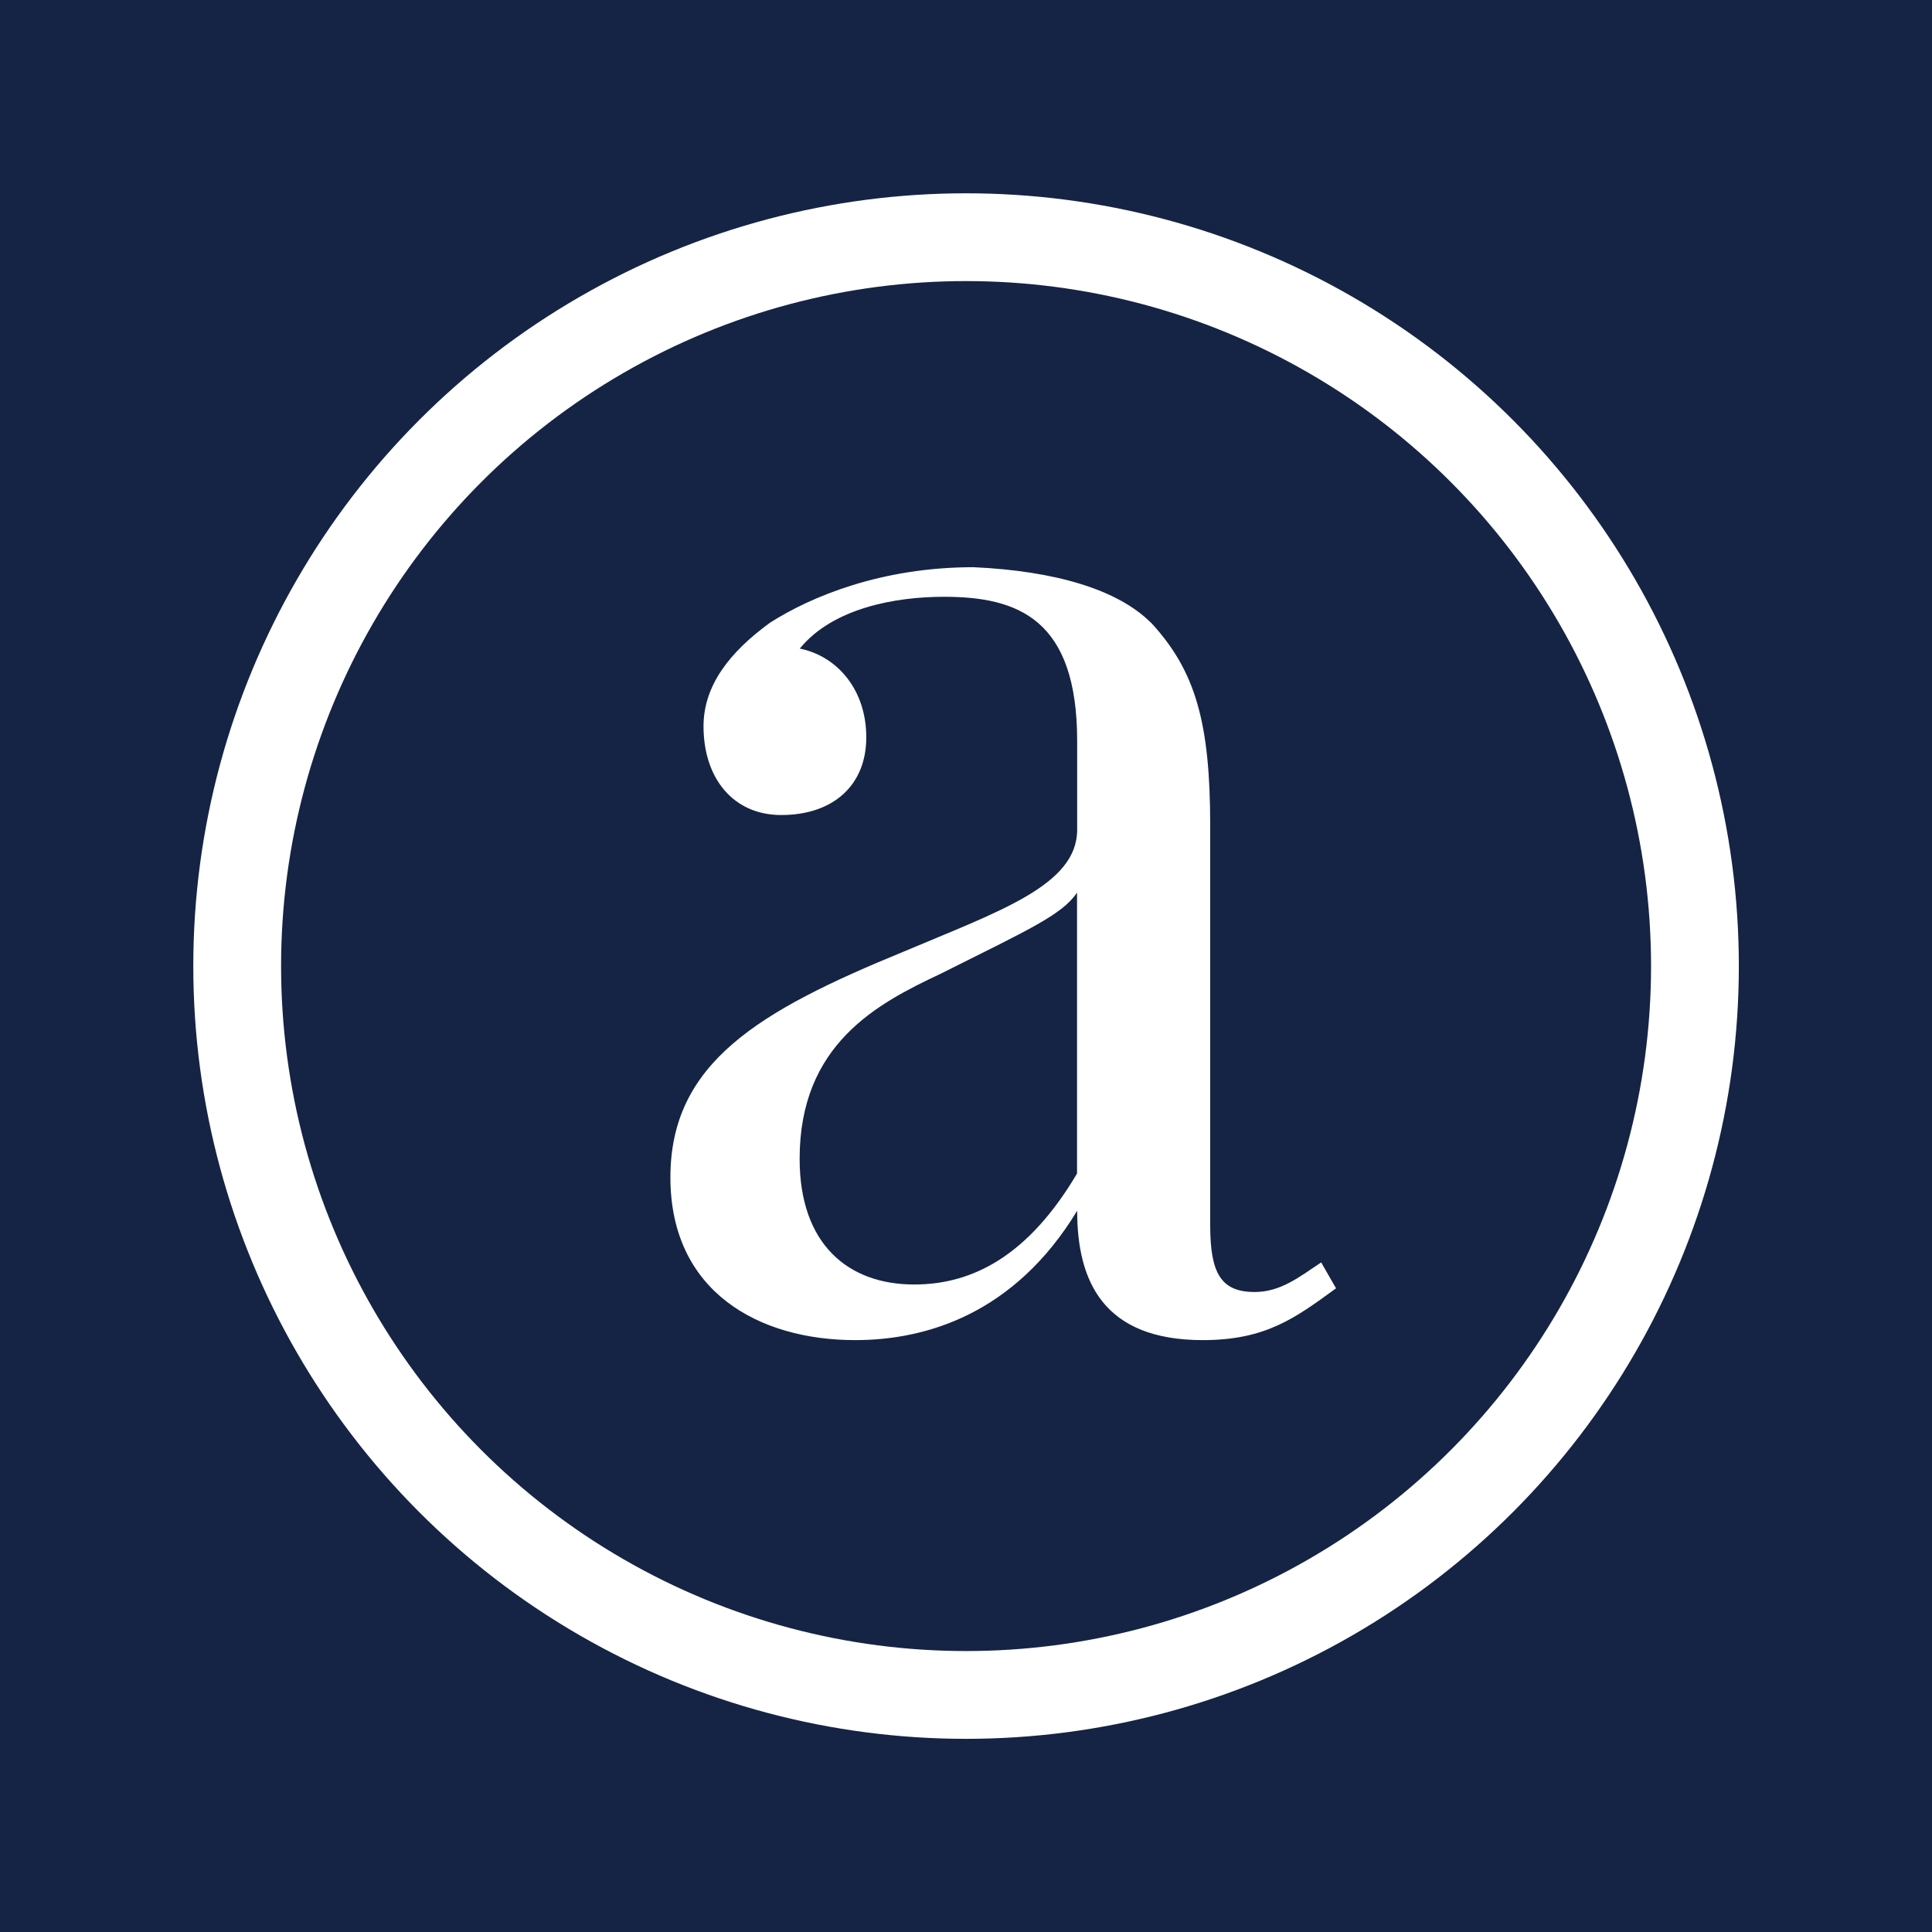 <?xml version="1.0" encoding="UTF-8"?><svg id="Lag_1" xmlns="http://www.w3.org/2000/svg" viewBox="0 0 141.73 141.73"><defs><style>.cls-1{fill:#fff;}.cls-2{fill:#152444;}</style></defs><rect class="cls-2" x="-21.22" y="-15.85" width="181.89" height="176.59"/><circle class="cls-1" cx="70.87" cy="70.87" r="56.69"/><circle class="cls-2" cx="70.87" cy="70.87" r="50.25"/><g id="logo"><path class="cls-1" d="m84.44,45.68c3.26,3.53,4.34,7.32,4.34,14.92v29.3c0,3.53.81,4.88,3.26,4.88,1.9,0,3.26-1.09,4.88-2.17l1.09,1.9c-2.98,2.17-5.15,3.8-9.77,3.8-7.32,0-9.22-4.34-9.22-9.49-4.61,7.6-11.12,9.49-16.28,9.49-7.05,0-13.56-3.53-13.56-11.94s6.51-12.21,17.09-16.55c7.05-2.98,12.75-4.88,12.75-8.95v-6.51c0-8.95-4.34-10.58-9.77-10.58-3.53,0-8.14.81-10.58,3.8,2.71.54,4.88,2.98,4.88,6.51s-2.44,5.7-6.24,5.7c-3.53,0-5.7-2.71-5.7-6.51,0-2.98,1.9-5.43,4.88-7.6,2.98-1.9,8.14-4.07,14.92-4.07,5.97.27,10.58,1.63,13.02,4.07Zm-5.43,19.8c-1.09,1.63-3.53,2.71-10.04,5.97-4.61,2.17-10.31,5.15-10.31,13.56,0,6.24,3.53,9.22,8.41,9.22,4.34,0,8.41-2.17,11.94-8.14v-20.62Z" vector-effect="non-scaling-stroke"/></g></svg>